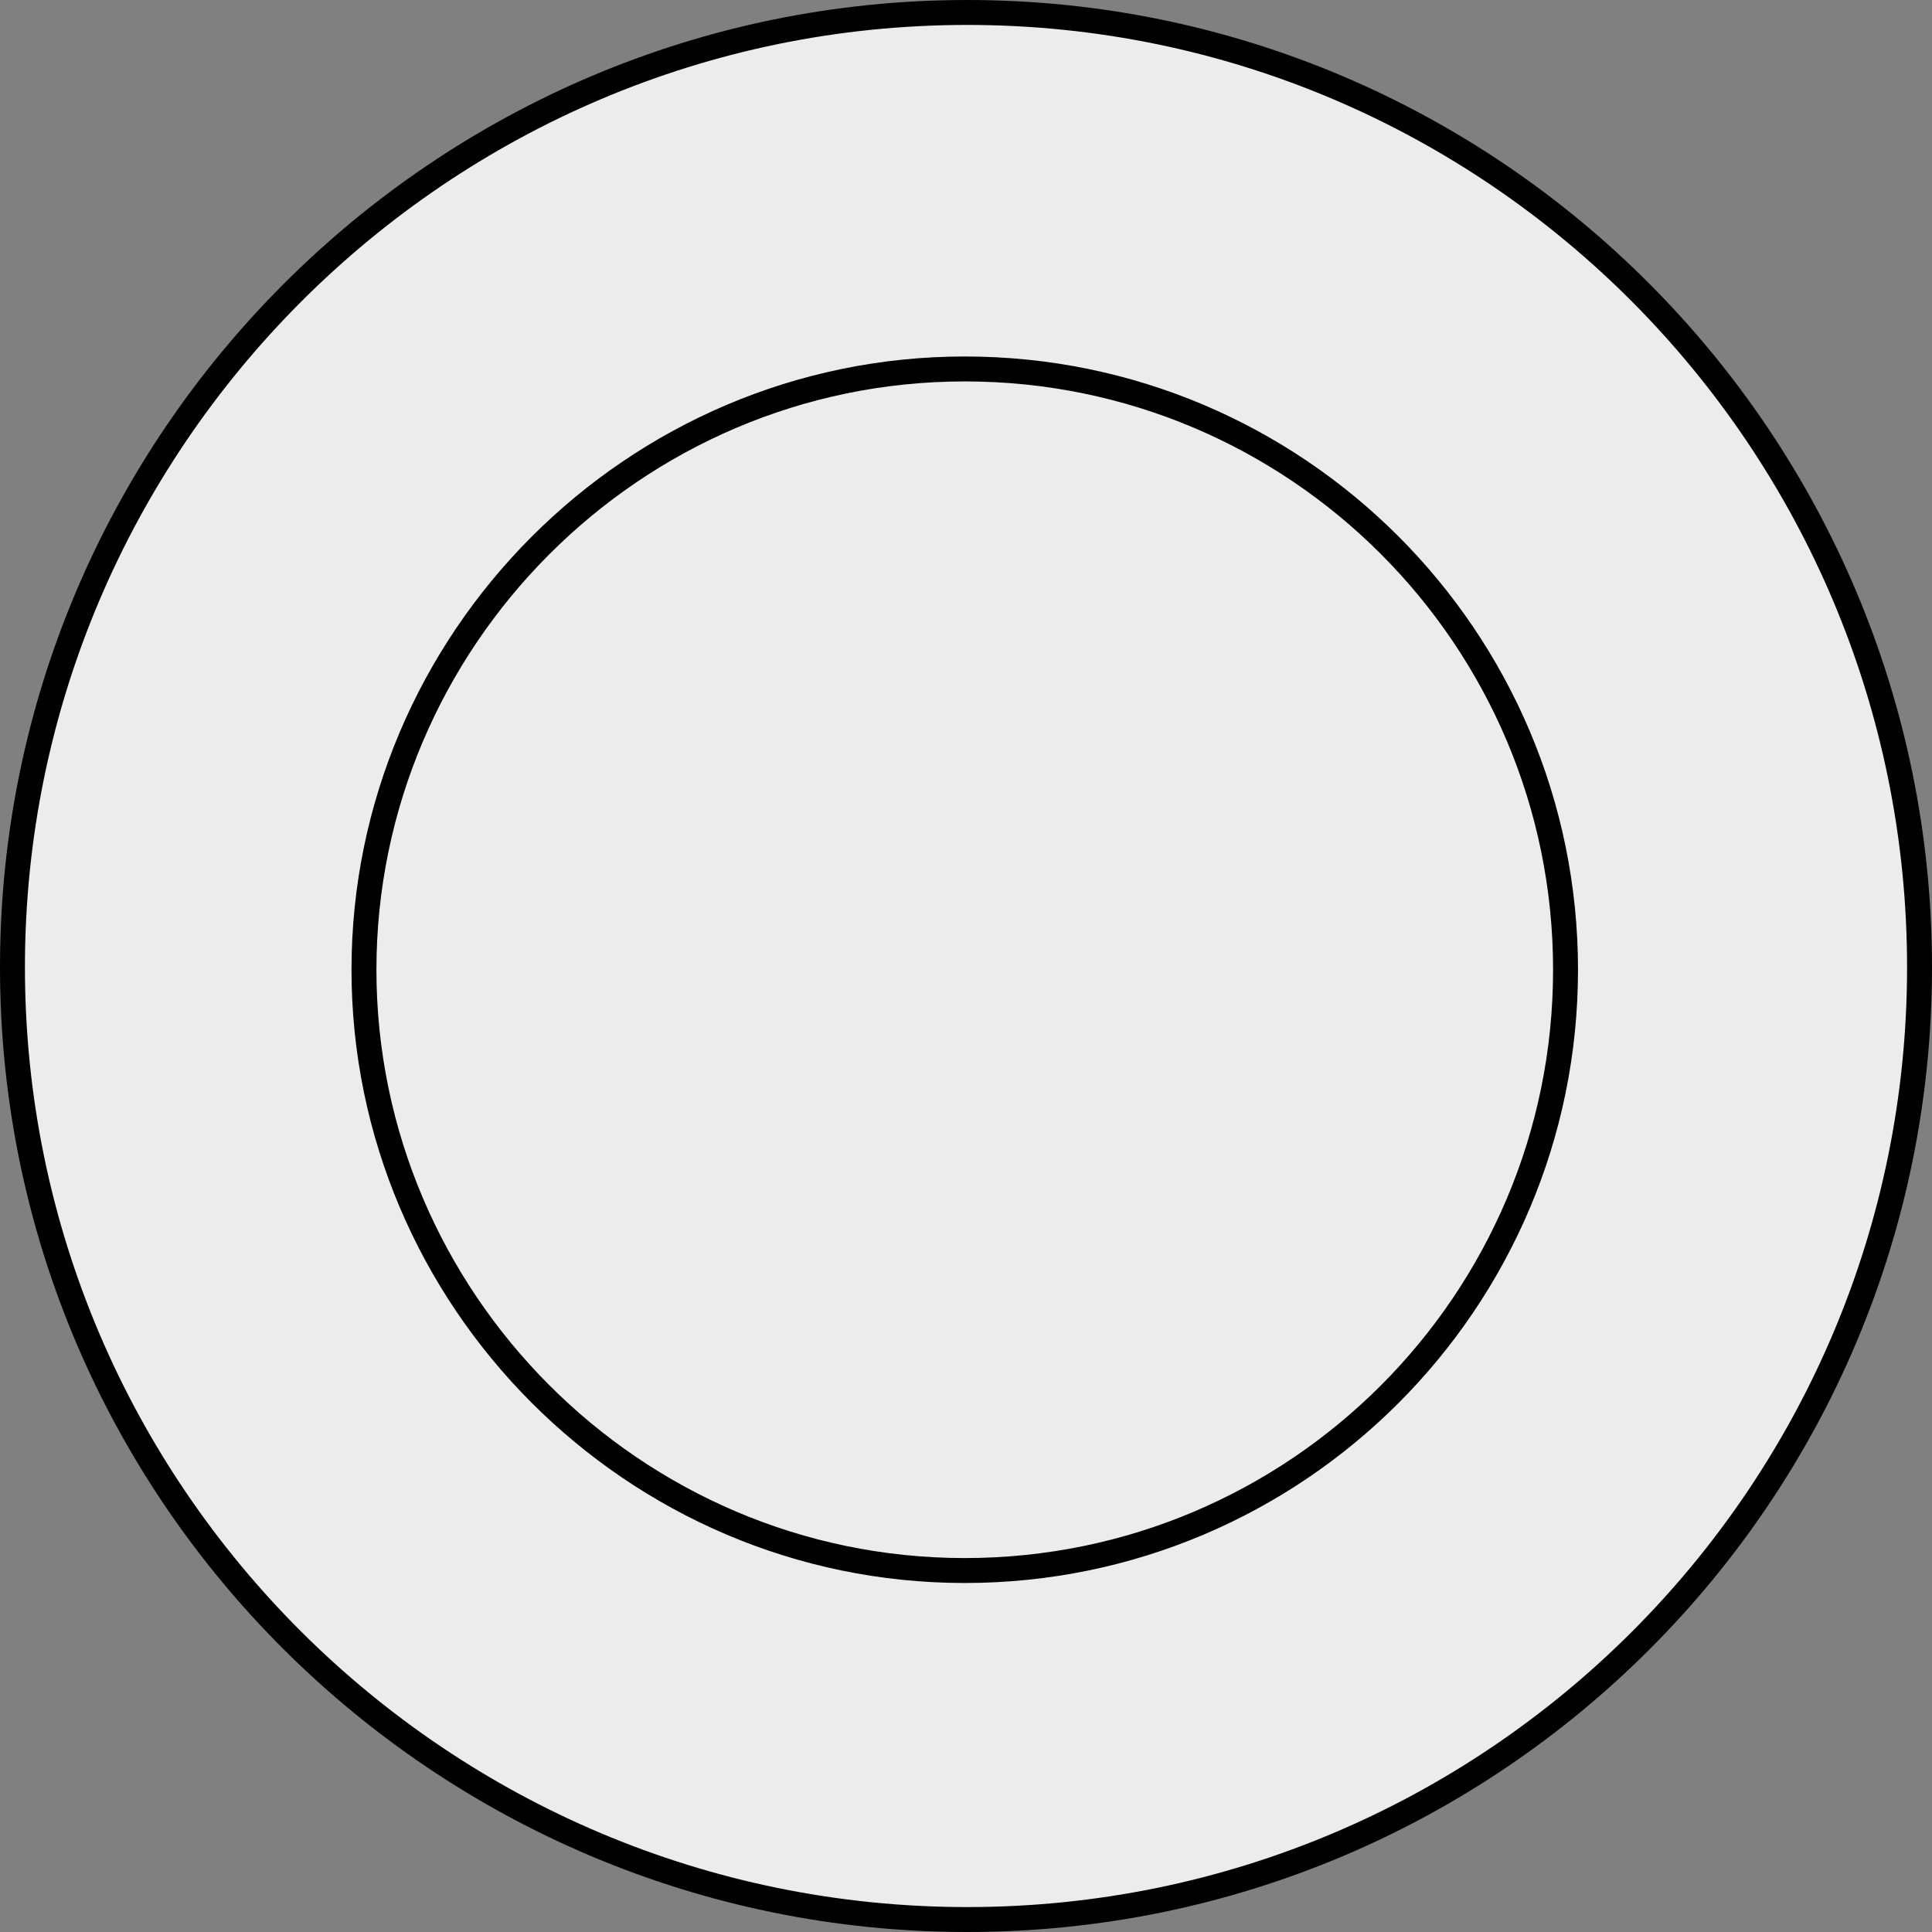 <?xml version="1.0" encoding="utf-8"?>
<!-- Generator: Adobe Illustrator 26.0.1, SVG Export Plug-In . SVG Version: 6.00 Build 0)  -->
<svg version="1.1" id="Ebene_1" xmlns="http://www.w3.org/2000/svg" xmlns:xlink="http://www.w3.org/1999/xlink" x="0px" y="0px"
	 viewBox="0 0 77.5 77.5" style="enable-background:new 0 0 77.5 77.5;" xml:space="preserve">
<rect x="0" y="0" width="77.5" height="77.5" fill="#808080" stroke="none"/>
<style type="text/css">
	.st0{fill:#EDECEC;}
	.st1{fill:none;stroke:#000000;stroke-linecap:round;stroke-linejoin:round;stroke-miterlimit:10;}
</style>
<circle class="st0" cx="38.7" cy="38.8" r="38.5"/>
<path class="st1" d="M77,38.8C77,59.9,59.9,77,38.8,77S0.5,59.9,0.5,38.8S17.7,0.5,38.8,0.5S77,17.7,77,38.8z"/>
<path class="st1" d="M62.8,38.9c0,13.3-10.8,24.1-24.1,24.1S14.6,52.1,14.6,38.9s10.8-24.1,24.1-24.1S62.8,25.6,62.8,38.9z"/>
</svg>
